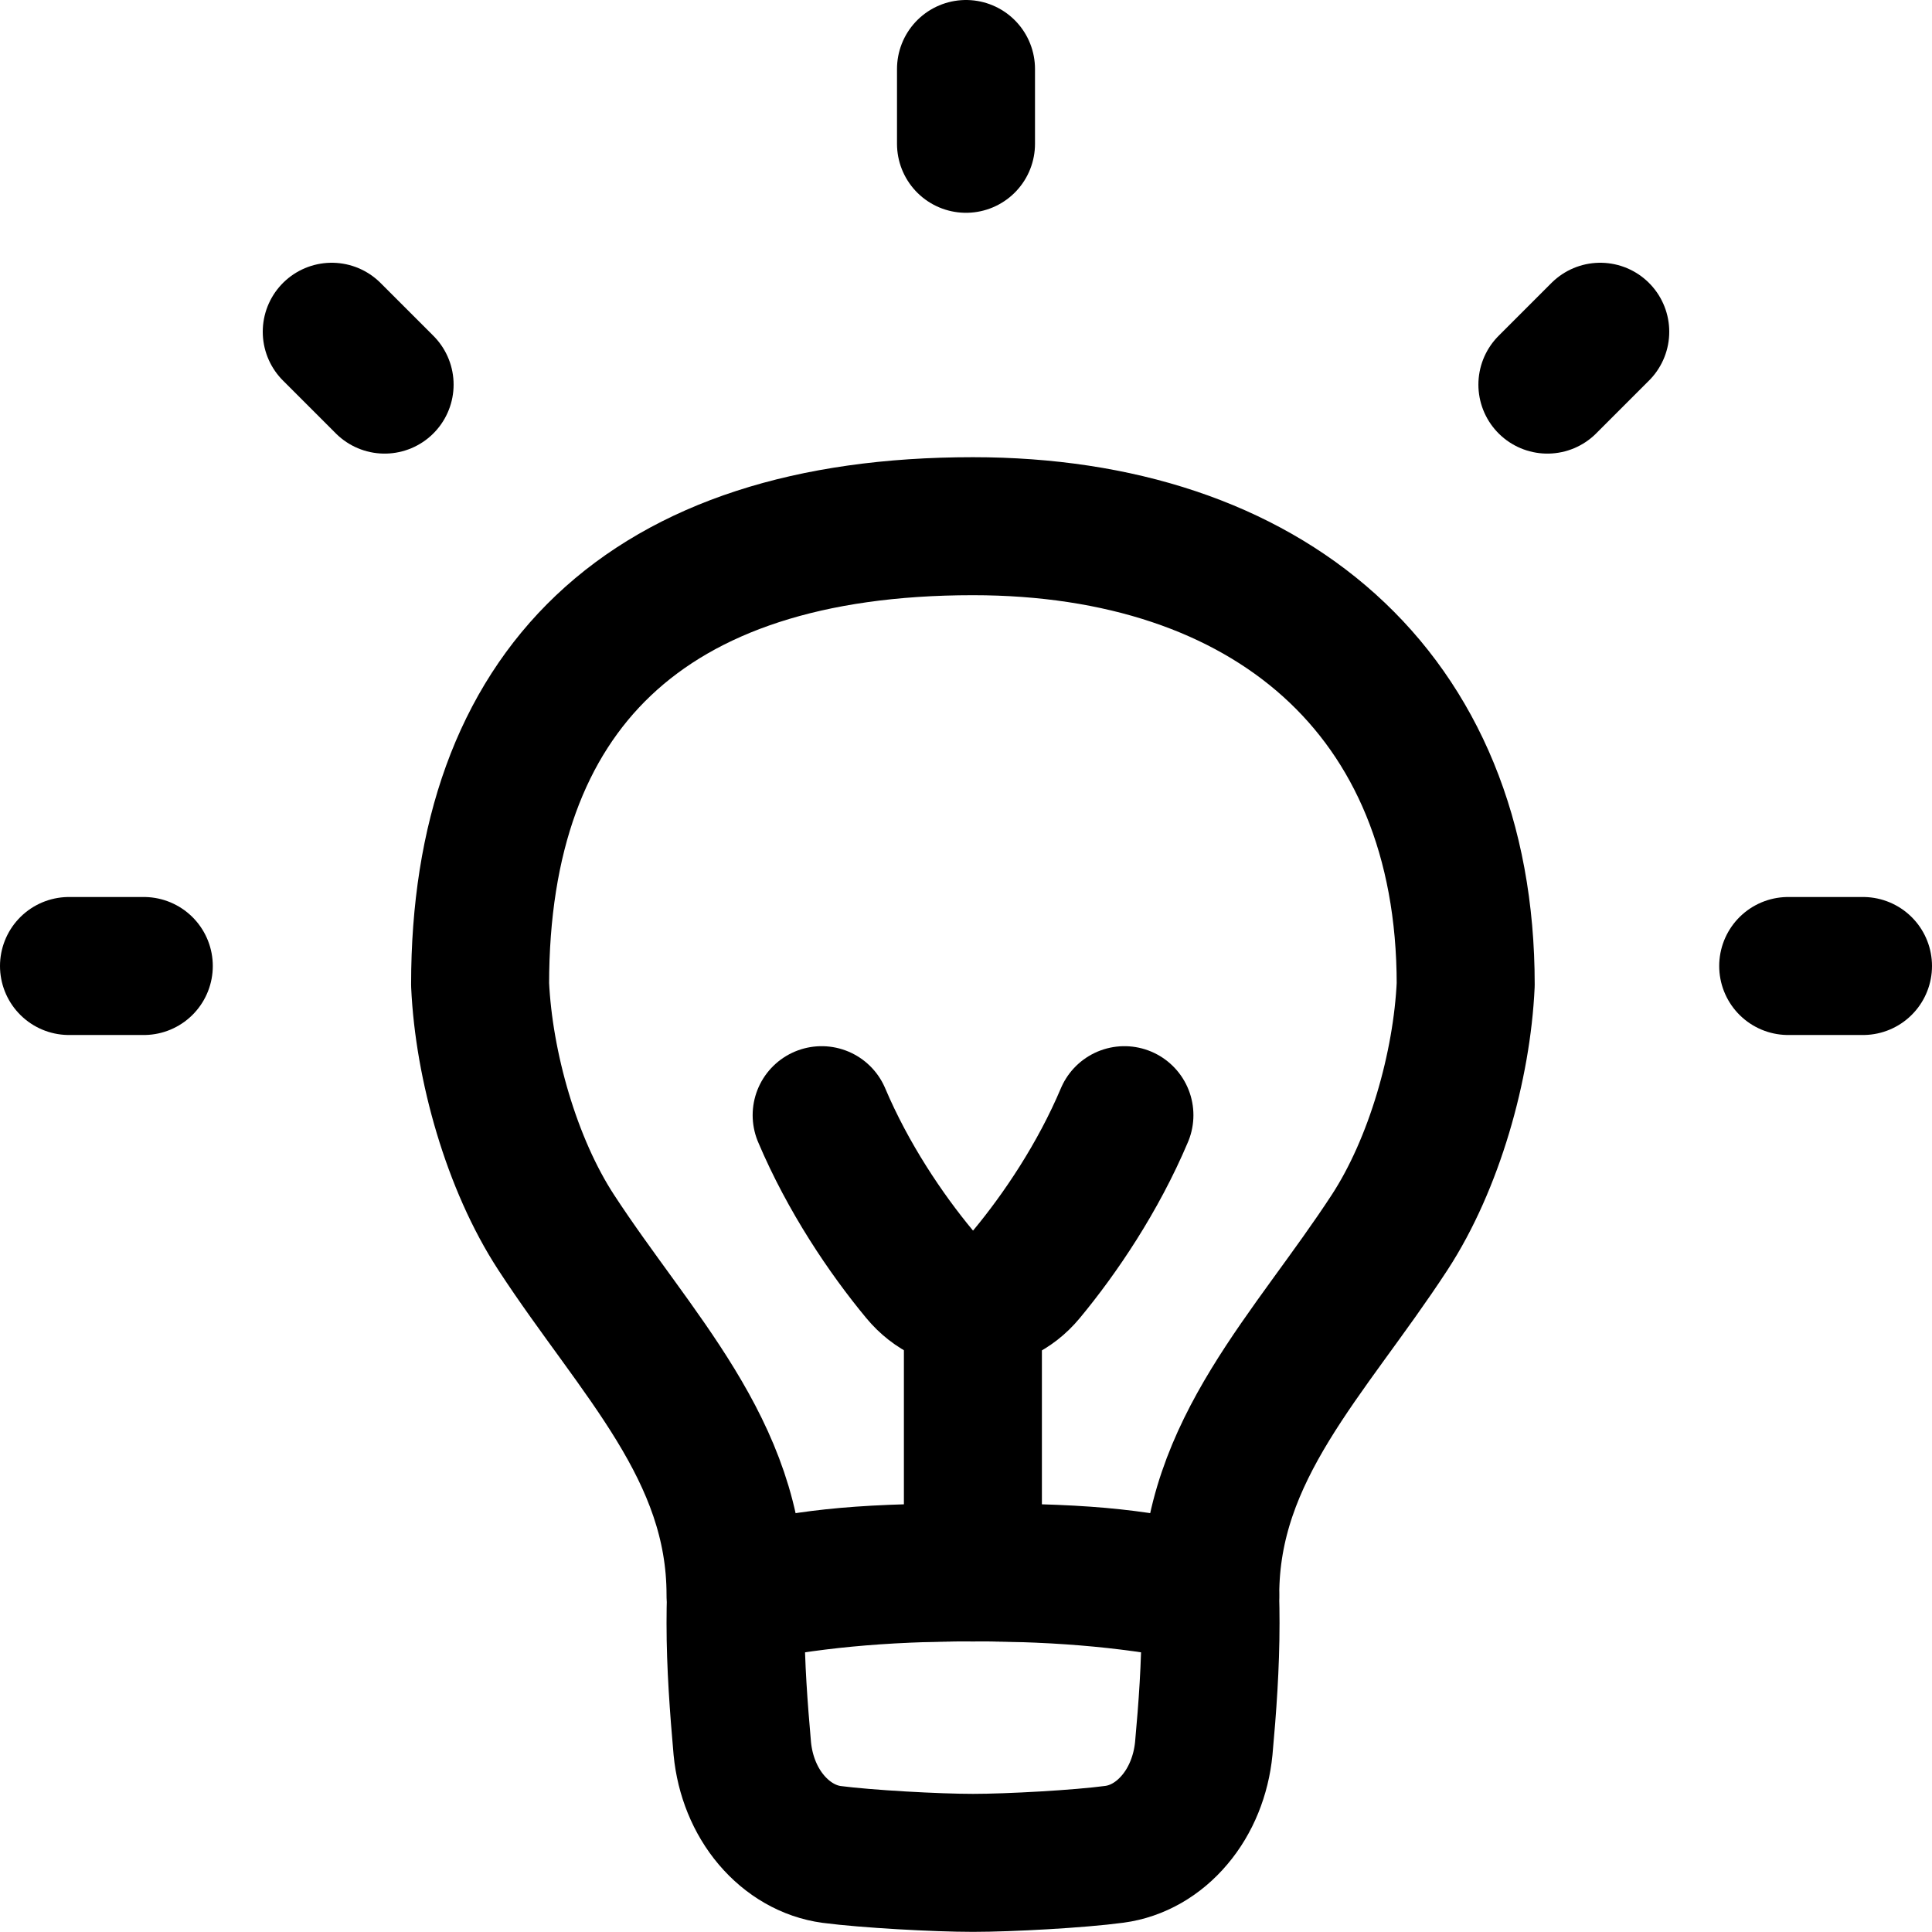 <svg xmlns="http://www.w3.org/2000/svg" fill="none" viewBox="0 0 14 14" id="Lightbulb-On--Streamline-Flex" height="14" width="14">
  <desc>
    Lightbulb On Streamline Icon: https://streamlinehq.com
  </desc>
  <g id="lightbulb-on--lighting-light-shine-incandescent-bulb-lights">
    <path id="Vector" stroke="#000000" stroke-linecap="round" stroke-linejoin="round" d="M4.03 8.93c-0.323 -0.495 -0.524 -1.206 -0.551 -1.796 0 -2.126 1.196 -3.321 3.571 -3.321 2.126 0 3.571 1.196 3.571 3.321 -0.027 0.59 -0.228 1.301 -0.551 1.796 -0.576 0.883 -1.3 1.575 -1.3 2.626 -0.506 -0.108 -0.796 -0.162 -1.72 -0.162 -0.674 0 -1.214 0.054 -1.72 0.162 0 -1.051 -0.724 -1.743 -1.3 -2.626Z" stroke-width="1"></path>
    <path id="Subtract" stroke="#000000" stroke-linecap="round" stroke-linejoin="round" d="M5.333 11.556c-0.002 0.069 -0.003 0.137 -0.003 0.206 0 0.309 0.023 0.613 0.049 0.909 0.019 0.196 0.093 0.378 0.211 0.517 0.118 0.139 0.272 0.228 0.437 0.25 0.252 0.033 0.76 0.061 1.024 0.061 0.264 0 0.772 -0.028 1.024 -0.062 0.166 -0.022 0.32 -0.111 0.437 -0.25 0.118 -0.139 0.192 -0.322 0.211 -0.517 0.027 -0.295 0.049 -0.599 0.049 -0.909 0 -0.069 -0.001 -0.138 -0.003 -0.206 -0.505 -0.107 -1.045 -0.161 -1.718 -0.161 -0.922 0 -1.213 0.054 -1.718 0.161Z" stroke-width="1"></path>
    <path id="Line 10" stroke="#000000" stroke-linecap="round" d="m7.05 9.421 0 1.974" stroke-width="1"></path>
    <path id="Vector 2593" stroke="#000000" stroke-linecap="round" stroke-linejoin="round" d="M5.954 8.081c0.191 0.451 0.465 0.858 0.709 1.152 0.208 0.251 0.568 0.251 0.776 0 0.244 -0.294 0.518 -0.7 0.709 -1.152" stroke-width="1"></path>
    <path id="Vector_2" stroke="#000000" stroke-linecap="round" stroke-linejoin="round" d="m2.404 2.404 0.383 0.383" stroke-width="1"></path>
    <path id="Vector_3" stroke="#000000" stroke-linecap="round" stroke-linejoin="round" d="m7 0.5 0 0.542" stroke-width="1"></path>
    <path id="Vector_4" stroke="#000000" stroke-linecap="round" stroke-linejoin="round" d="m13.5 7 -0.542 0" stroke-width="1"></path>
    <path id="Vector_5" stroke="#000000" stroke-linecap="round" stroke-linejoin="round" d="M1.042 7 0.5 7" stroke-width="1"></path>
    <path id="Vector_6" stroke="#000000" stroke-linecap="round" stroke-linejoin="round" d="m11.596 2.404 -0.383 0.383" stroke-width="1"></path>
  </g>
</svg>
